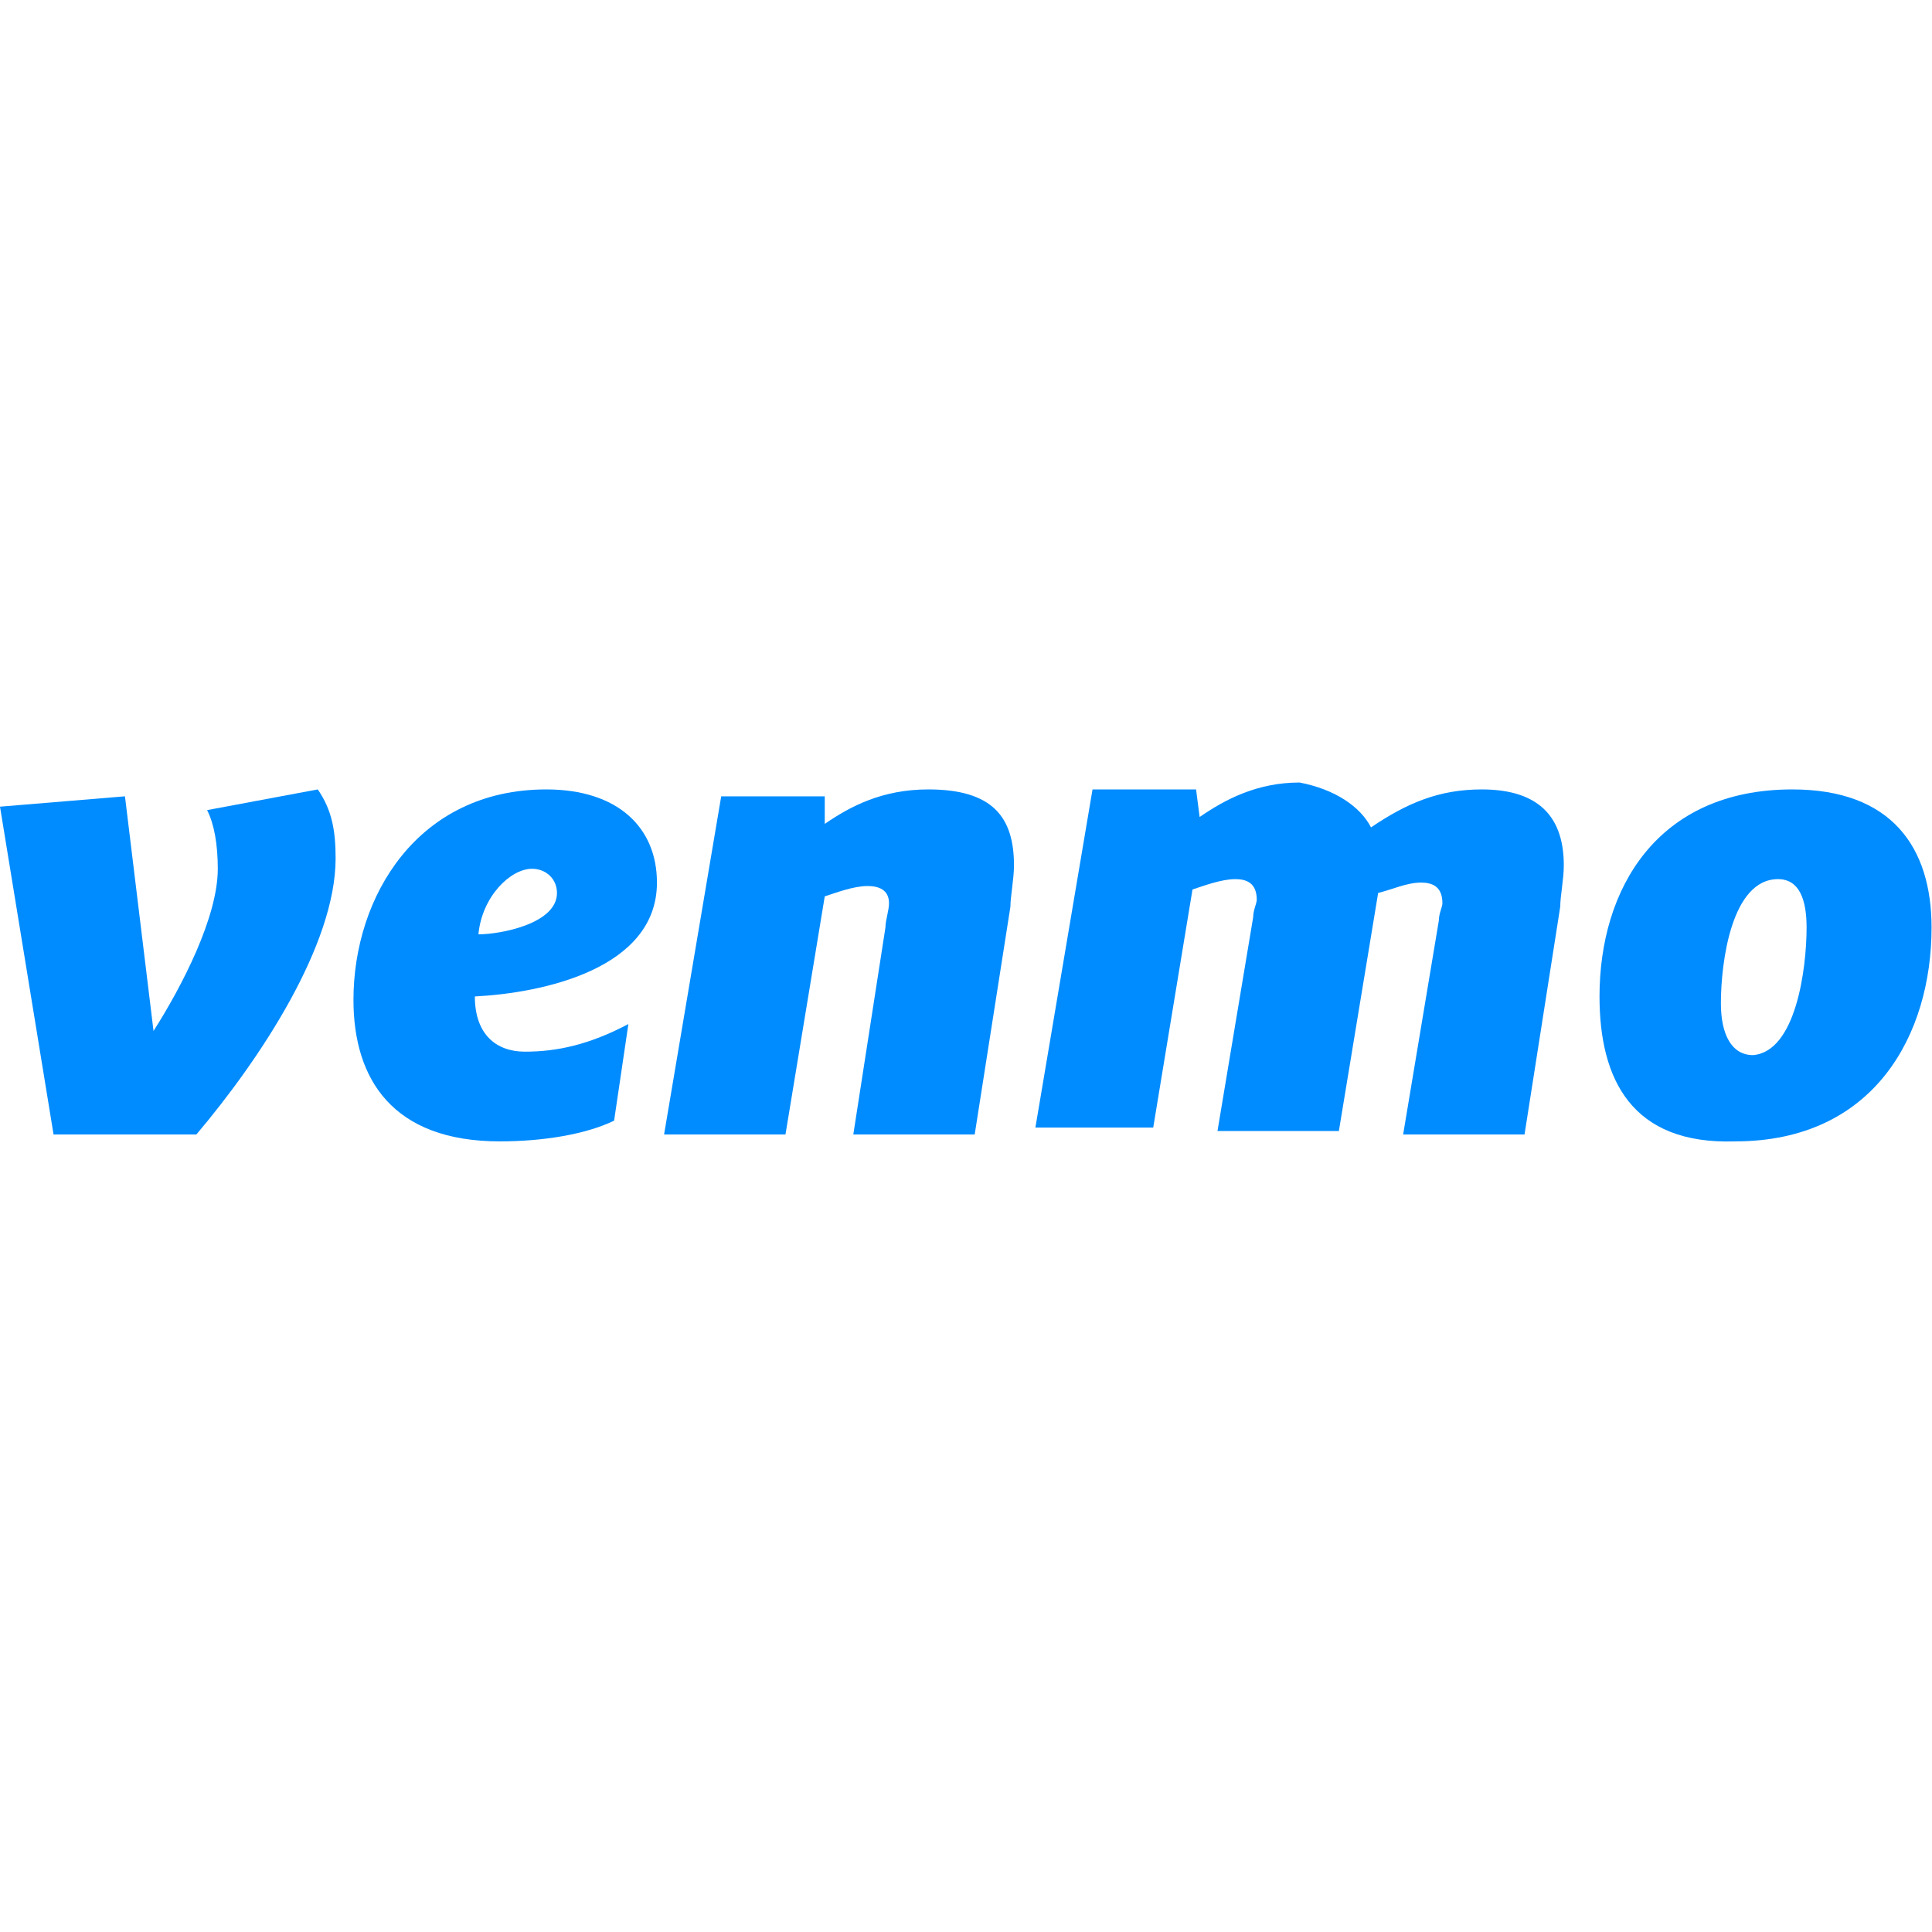 <?xml version="1.0" encoding="utf-8"?>
<!-- Generator: Adobe Illustrator 27.9.0, SVG Export Plug-In . SVG Version: 6.00 Build 0)  -->
<svg version="1.1"
	 id="svg8" xmlns:sodipodi="http://sodipodi.sourceforge.net/DTD/sodipodi-0.dtd" xmlns:rdf="http://www.w3.org/1999/02/22-rdf-syntax-ns#" xmlns:dc="http://purl.org/dc/elements/1.1/" xmlns:svg="http://www.w3.org/2000/svg" xmlns:cc="http://creativecommons.org/ns#" xmlns:inkscape="http://www.inkscape.org/namespaces/inkscape"
	 xmlns="http://www.w3.org/2000/svg" xmlns:xlink="http://www.w3.org/1999/xlink" x="0px" y="0px" viewBox="0 0 50 50"
	 style="enable-background:new 0 0 50 50;" xml:space="preserve">
<style type="text/css">
	.st0{fill:#008CFF;}
</style>
<sodipodi:namedview  bordercolor="#666666" borderopacity="1.0" fit-margin-bottom="0" fit-margin-left="0" fit-margin-right="0" fit-margin-top="0" id="base" inkscape:current-layer="layer1" inkscape:cx="116.76174" inkscape:cy="-124.47327" inkscape:document-units="mm" inkscape:pageopacity="0.0" inkscape:pageshadow="2" inkscape:window-height="1017" inkscape:window-maximized="1" inkscape:window-width="1920" inkscape:window-x="1912" inkscape:window-y="70" inkscape:zoom="0.59472656" pagecolor="#ffffff" showgrid="false">
	</sodipodi:namedview>
<g id="layer1" transform="translate(-5.759,-130.66)" inkscape:groupmode="layer" inkscape:label="Layer 1">
	<g id="g838" transform="matrix(0.924,0,0,0.893,5.759,129.926)">
		<path id="path815" inkscape:connector-curvature="0" class="st0" d="M8.9,23.7c0.4,0.6,0.5,1.2,0.5,2c0,2.5-2.1,5.8-3.9,8h-4
			L0,24.2l3.5-0.3l0.8,6.8c0.8-1.3,1.8-3.3,1.8-4.7c0-0.7-0.1-1.3-0.3-1.7L8.9,23.7z"/>
		<path id="path817" inkscape:connector-curvature="0" class="st0" d="M13.4,27.9c0.6,0,2.2-0.3,2.2-1.2c0-0.4-0.3-0.7-0.7-0.7
			C14.3,26,13.5,26.8,13.4,27.9z M13.3,29.7c0,1.1,0.6,1.6,1.4,1.6c0.9,0,1.8-0.2,2.9-0.8l-0.4,2.8c-0.8,0.4-2,0.6-3.2,0.6
			c-3,0-4.1-1.8-4.1-4.1c0-3,1.8-6.1,5.4-6.1c2,0,3.1,1.1,3.1,2.7C18.4,28.9,15.2,29.6,13.3,29.7z"/>
		<path id="path819" inkscape:connector-curvature="0" class="st0" d="M28.4,25.9c0,0.4-0.1,0.9-0.1,1.2l-1,6.6h-3.4l0.9-6
			c0-0.2,0.1-0.5,0.1-0.7c0-0.4-0.3-0.5-0.6-0.5c-0.4,0-0.9,0.2-1.2,0.3L22,33.7h-3.4l1.6-9.8h2.9l0,0.8c0.7-0.5,1.6-1,2.9-1
			C27.8,23.7,28.4,24.5,28.4,25.9L28.4,25.9z"/>
		<path id="path821" inkscape:connector-curvature="0" class="st0" d="M38.4,24.8c1-0.7,1.9-1.1,3.1-1.1c1.7,0,2.3,0.9,2.3,2.2
			c0,0.4-0.1,0.9-0.1,1.2l-1,6.6h-3.4l1-6.2c0-0.2,0.1-0.4,0.1-0.5c0-0.5-0.3-0.6-0.6-0.6c-0.4,0-0.8,0.2-1.2,0.3l-1.1,6.9h-3.4
			l1-6.2c0-0.2,0.1-0.4,0.1-0.5c0-0.5-0.3-0.6-0.6-0.6c-0.4,0-0.9,0.2-1.2,0.3l-1.1,6.9H29l1.6-9.8h2.9l0.1,0.8c0.7-0.5,1.6-1,2.8-1
			C37.4,23.7,38.1,24.2,38.4,24.8z"/>
		<path id="path823" inkscape:connector-curvature="0" class="st0" d="M50.6,27.7c0-0.8-0.2-1.4-0.8-1.4c-1.3,0-1.6,2.4-1.6,3.6
			c0,0.9,0.3,1.5,0.9,1.5C50.3,31.3,50.6,28.9,50.6,27.7z M44.8,29.7c0-3.1,1.6-6,5.4-6c2.8,0,3.9,1.7,3.9,4c0,3.1-1.6,6.2-5.5,6.2
			C45.7,34,44.8,32.1,44.8,29.7z"/>
	</g>
</g>
</svg>

